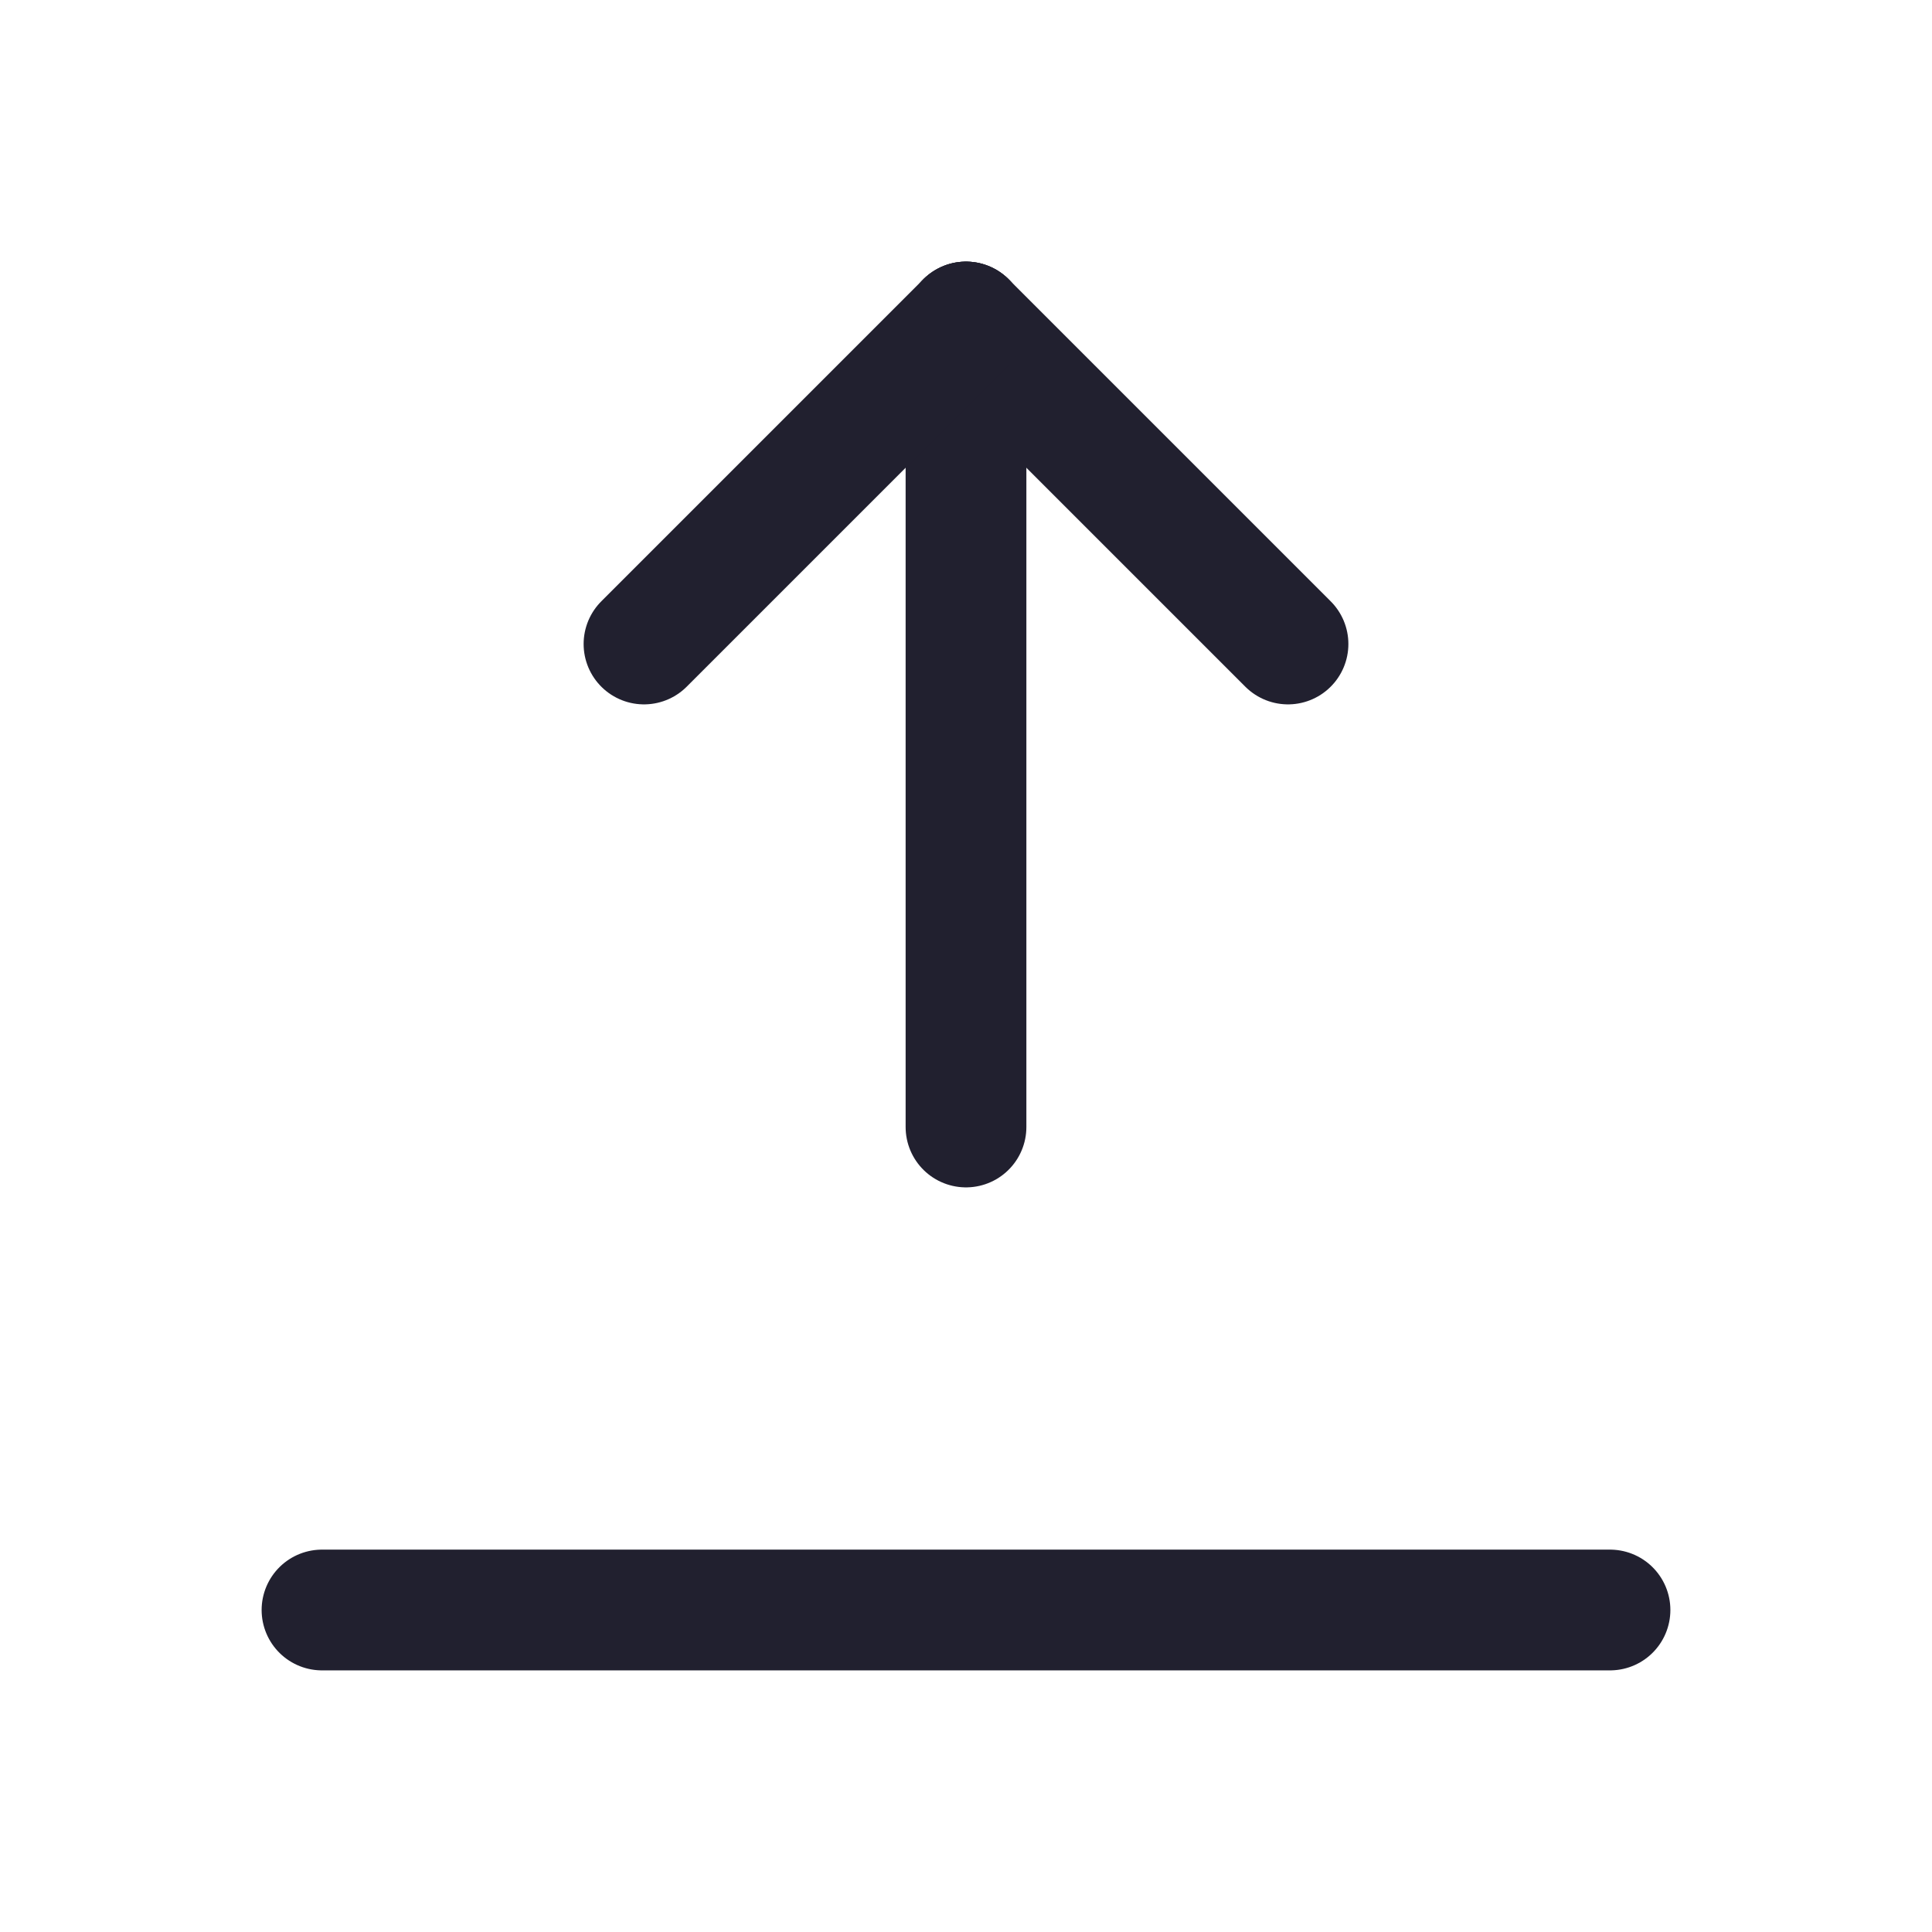 <svg width="24" height="24" viewBox="0 0 24 24" fill="none" xmlns="http://www.w3.org/2000/svg">
<g clip-path="url(#clip0_548_27597)">
<path d="M12 4V14" stroke="#21202F" stroke-width="1.5" stroke-linecap="round" stroke-linejoin="round"/>
<path d="M12 4L16 8" stroke="#21202F" stroke-width="1.5" stroke-linecap="round" stroke-linejoin="round"/>
<path d="M12 4L8 8" stroke="#21202F" stroke-width="1.5" stroke-linecap="round" stroke-linejoin="round"/>
<path d="M4 20H20" stroke="#21202F" stroke-width="1.5" stroke-linecap="round" stroke-linejoin="round"/>
</g>
<defs>
<clipPath id="clip0_548_27597">
<rect width="24" height="24" fill="white"/>
</clipPath>
</defs>
</svg>
